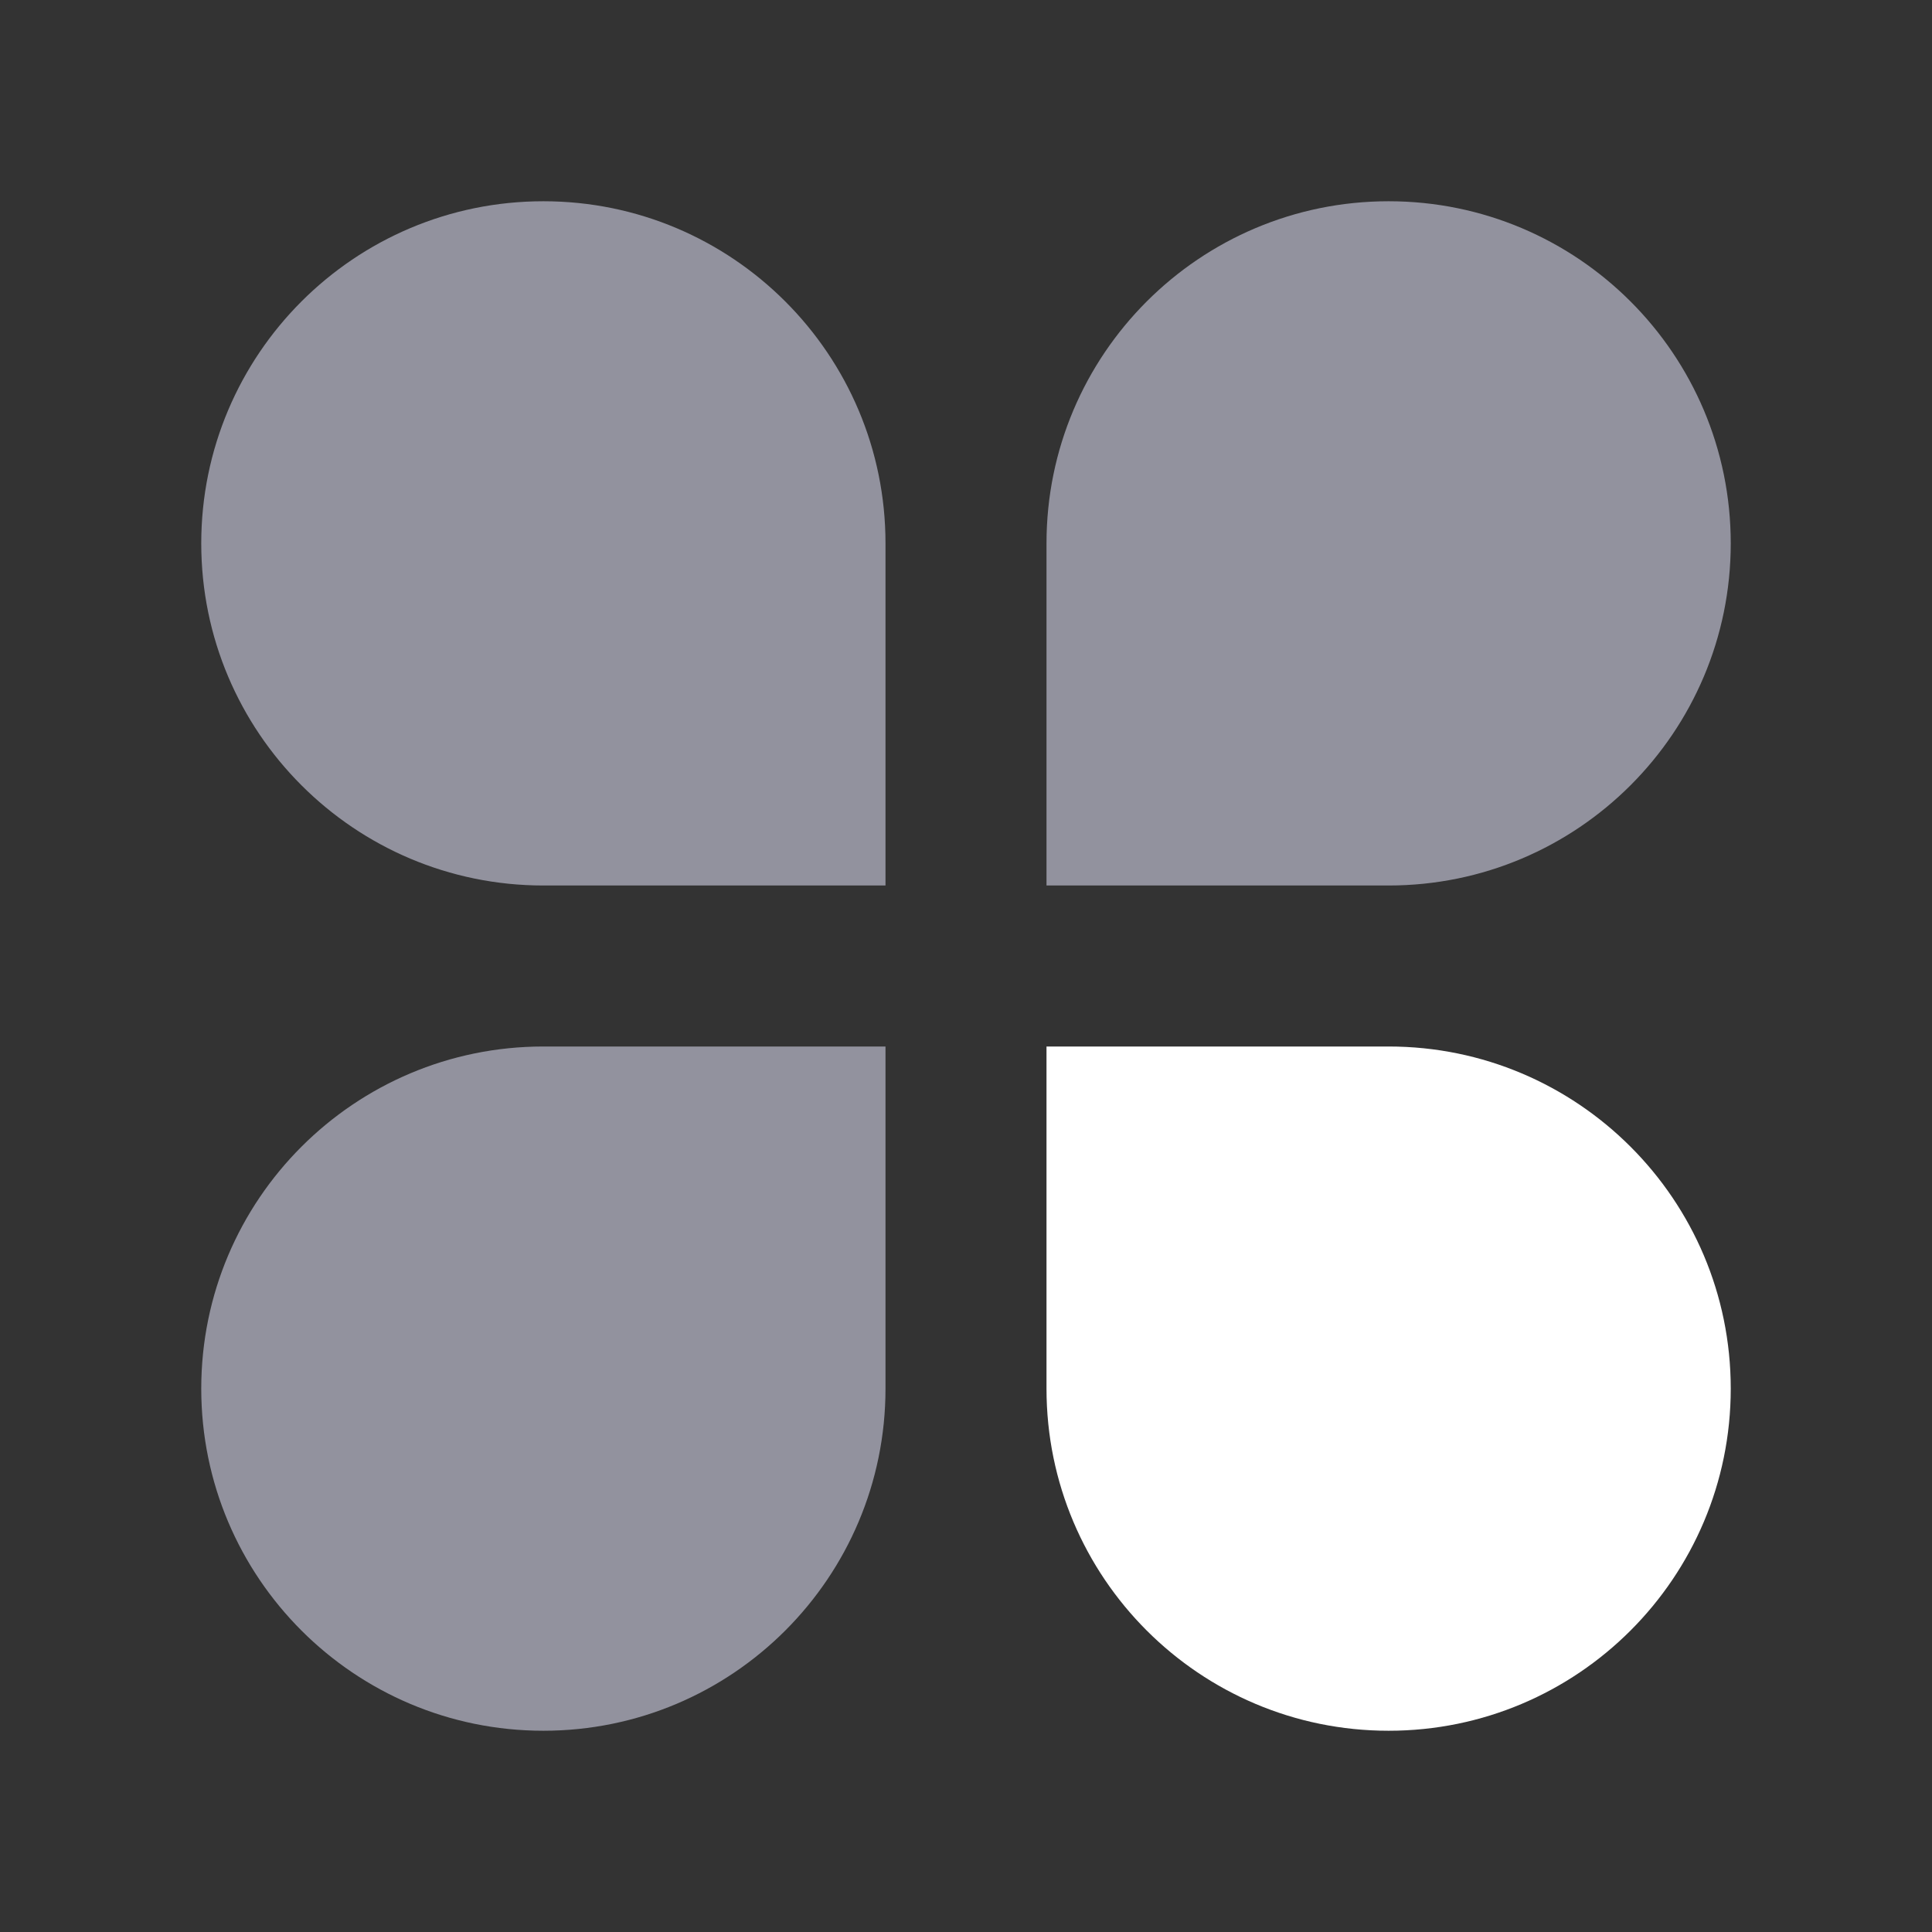 <svg width="48" height="48" viewBox="0 0 48 48" fill="none" xmlns="http://www.w3.org/2000/svg">
<rect x="0" y="0" width="48" height="48" fill="#333333" stroke="none"/>
<path d="M5 13.5C5 8.806 8.806 5 13.5 5C18.194 5 22 8.806 22 13.5V22H13.5C8.806 22 5 18.194 5 13.5Z" fill="#92929E"/>
<path d="M5 34.5C5 39.194 8.806 43 13.5 43C18.194 43 22 39.194 22 34.5V26H13.5C8.806 26 5 29.806 5 34.5Z" fill="#92929E"/>
<path d="M34.5 5C39.194 5 43 8.806 43 13.5C43 18.194 39.194 22 34.5 22H26V13.5C26 8.806 29.806 5 34.5 5Z" fill="#92929E"/>
<path d="M43 34.5C43 39.194 39.194 43 34.5 43C29.806 43 26 39.194 26 34.5V26H34.5C39.194 26 43 29.806 43 34.5Z" fill="white"/>
</svg>
